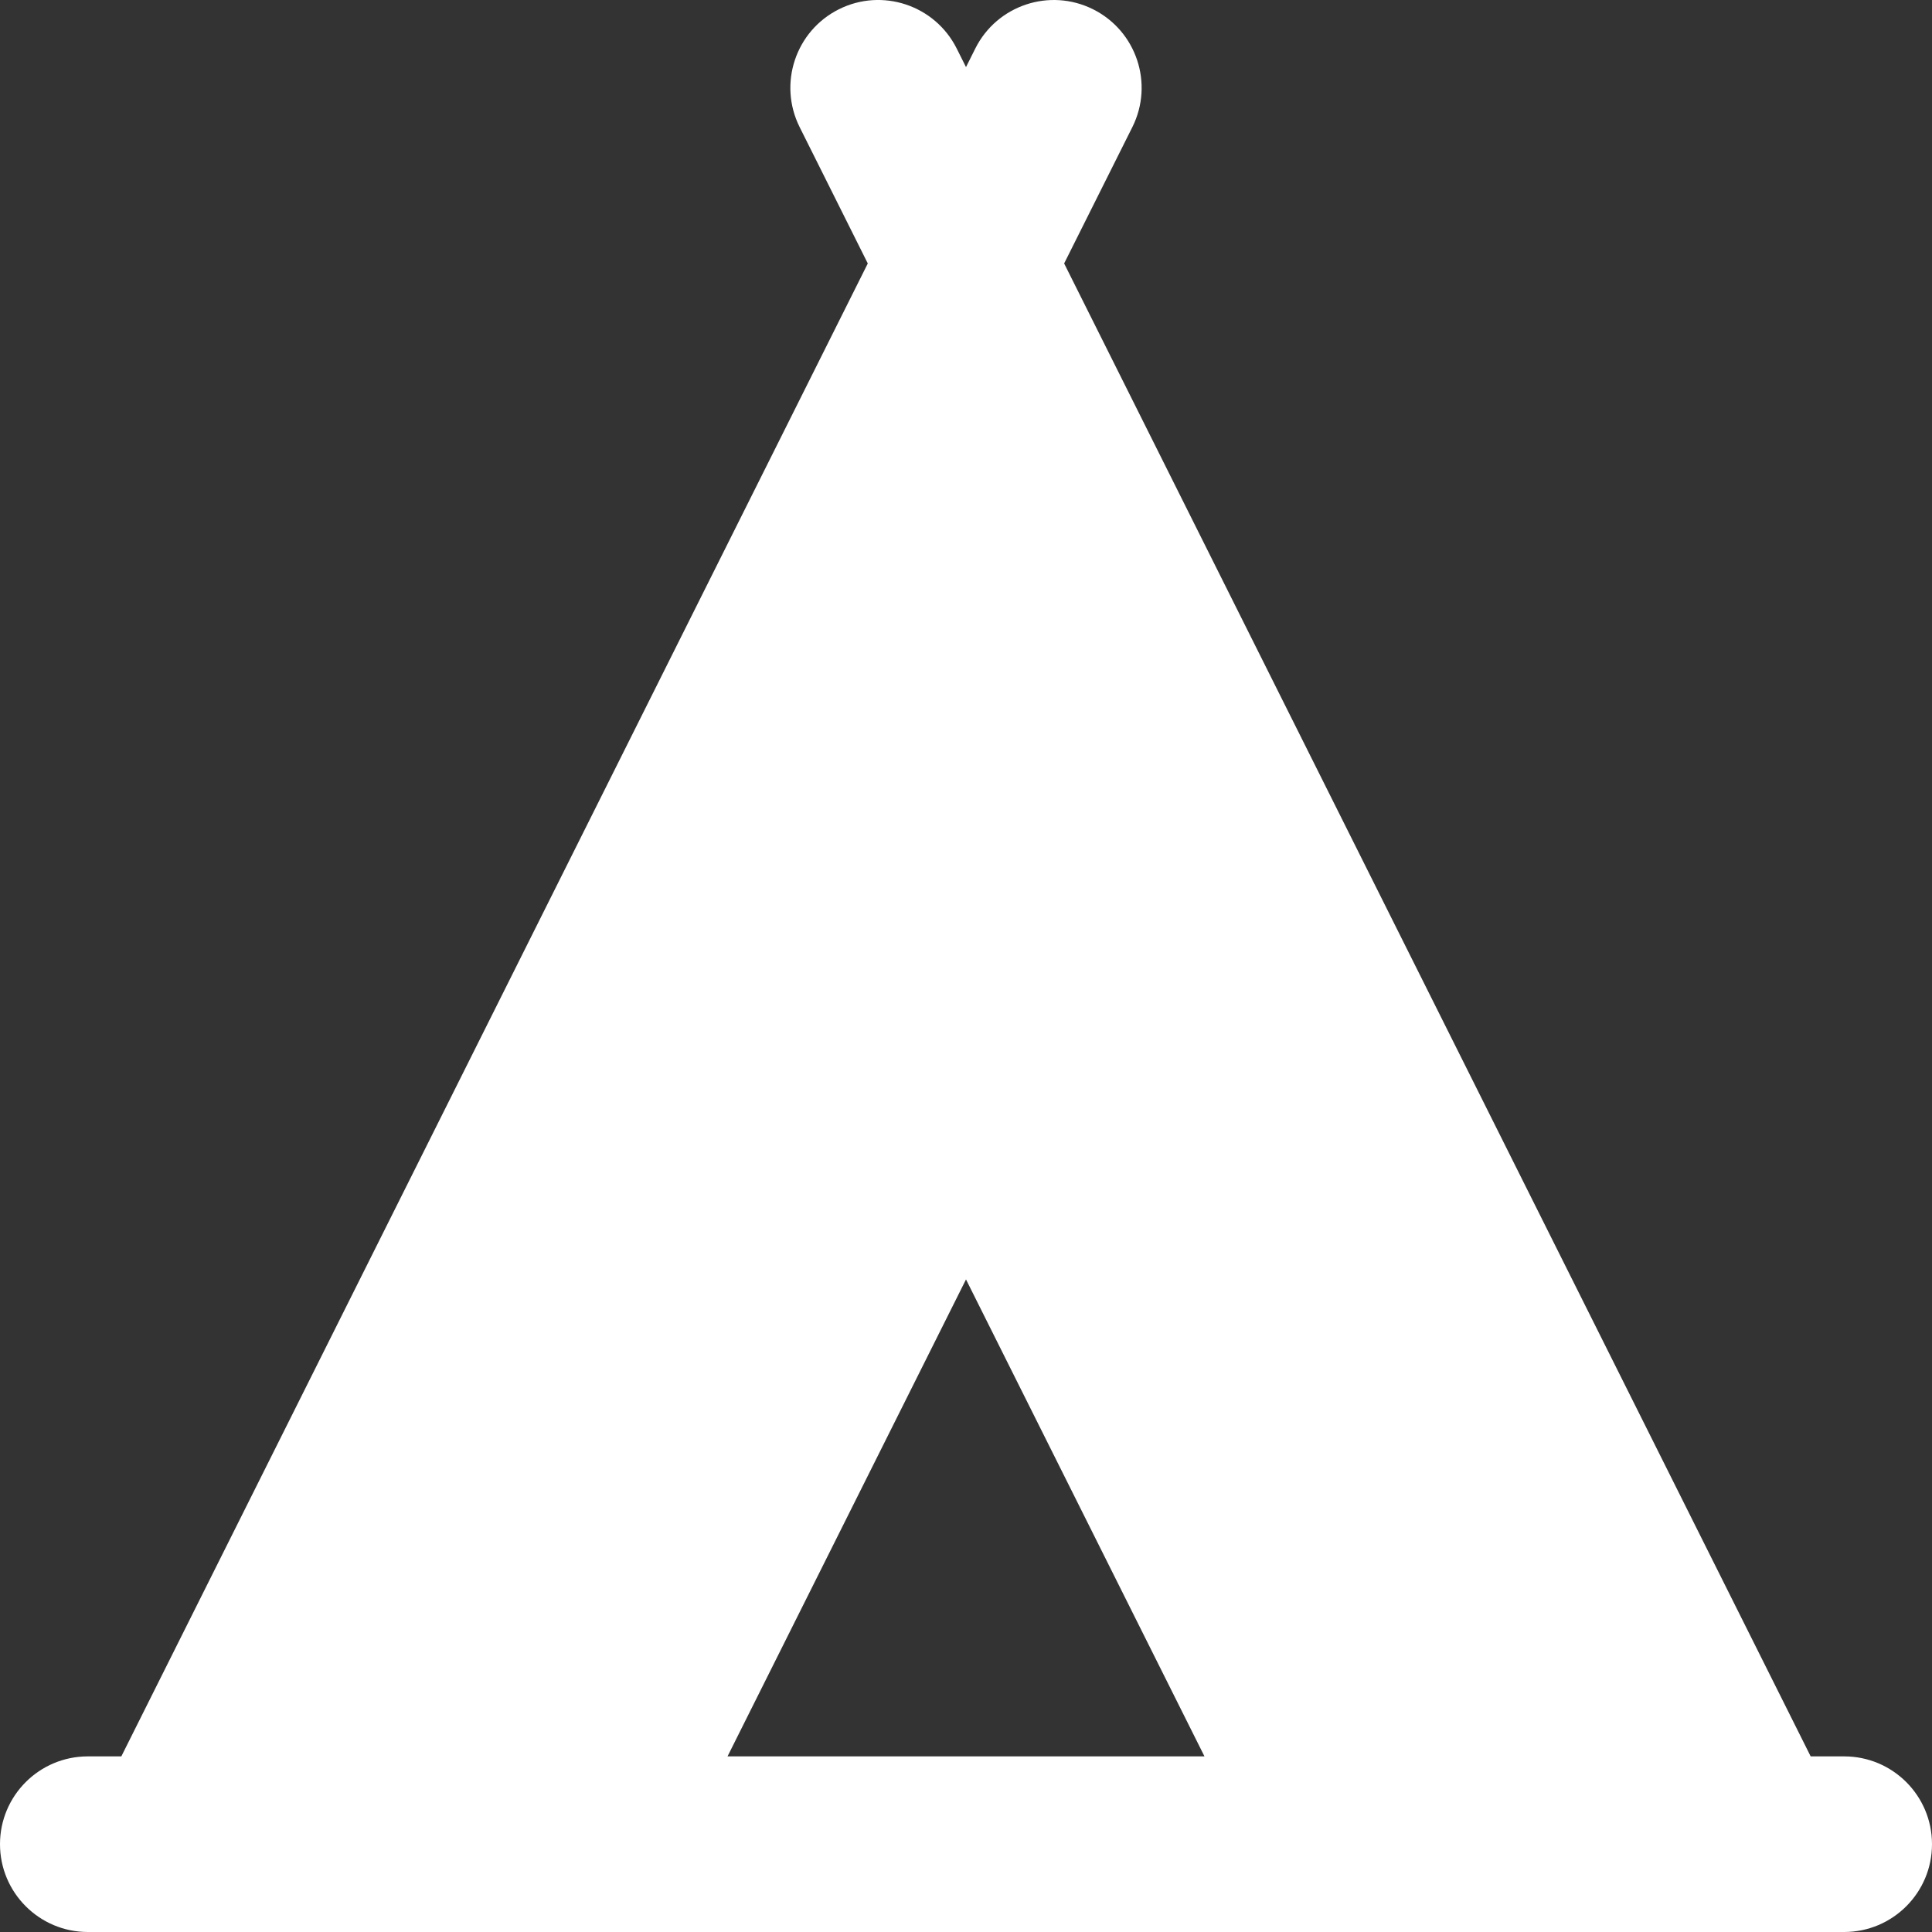 <?xml version="1.0" encoding="UTF-8"?> <svg xmlns="http://www.w3.org/2000/svg" width="30" height="30" viewBox="0 0 30 30" fill="none"><rect x="0" y="0" width="30" height="30" fill="#333333" stroke="none"/><g clip-path="url(#clip0_290_2555)"><path d="M30 28.636C30 27.883 29.389 27.273 28.636 27.273H28.116L16.524 4.091L17.583 1.974C17.92 1.3 17.647 0.481 16.973 0.144C16.3 -0.192 15.481 0.08 15.144 0.754L15 1.042L14.856 0.754C14.519 0.081 13.7 -0.193 13.026 0.144C12.353 0.481 12.08 1.3 12.417 1.974L13.475 4.091L1.884 27.273H1.364C0.611 27.273 0 27.883 0 28.636C0 29.389 0.611 30 1.364 30H2.727H9.091H20.909H27.273H28.636C29.389 30 30 29.39 30 28.636ZM11.297 27.273L15 19.867L18.703 27.273H11.297Z" fill="white"></path></g><defs><clipPath id="clip0_290_2555"><rect width="30" height="30" fill="white"></rect></clipPath></defs></svg> 